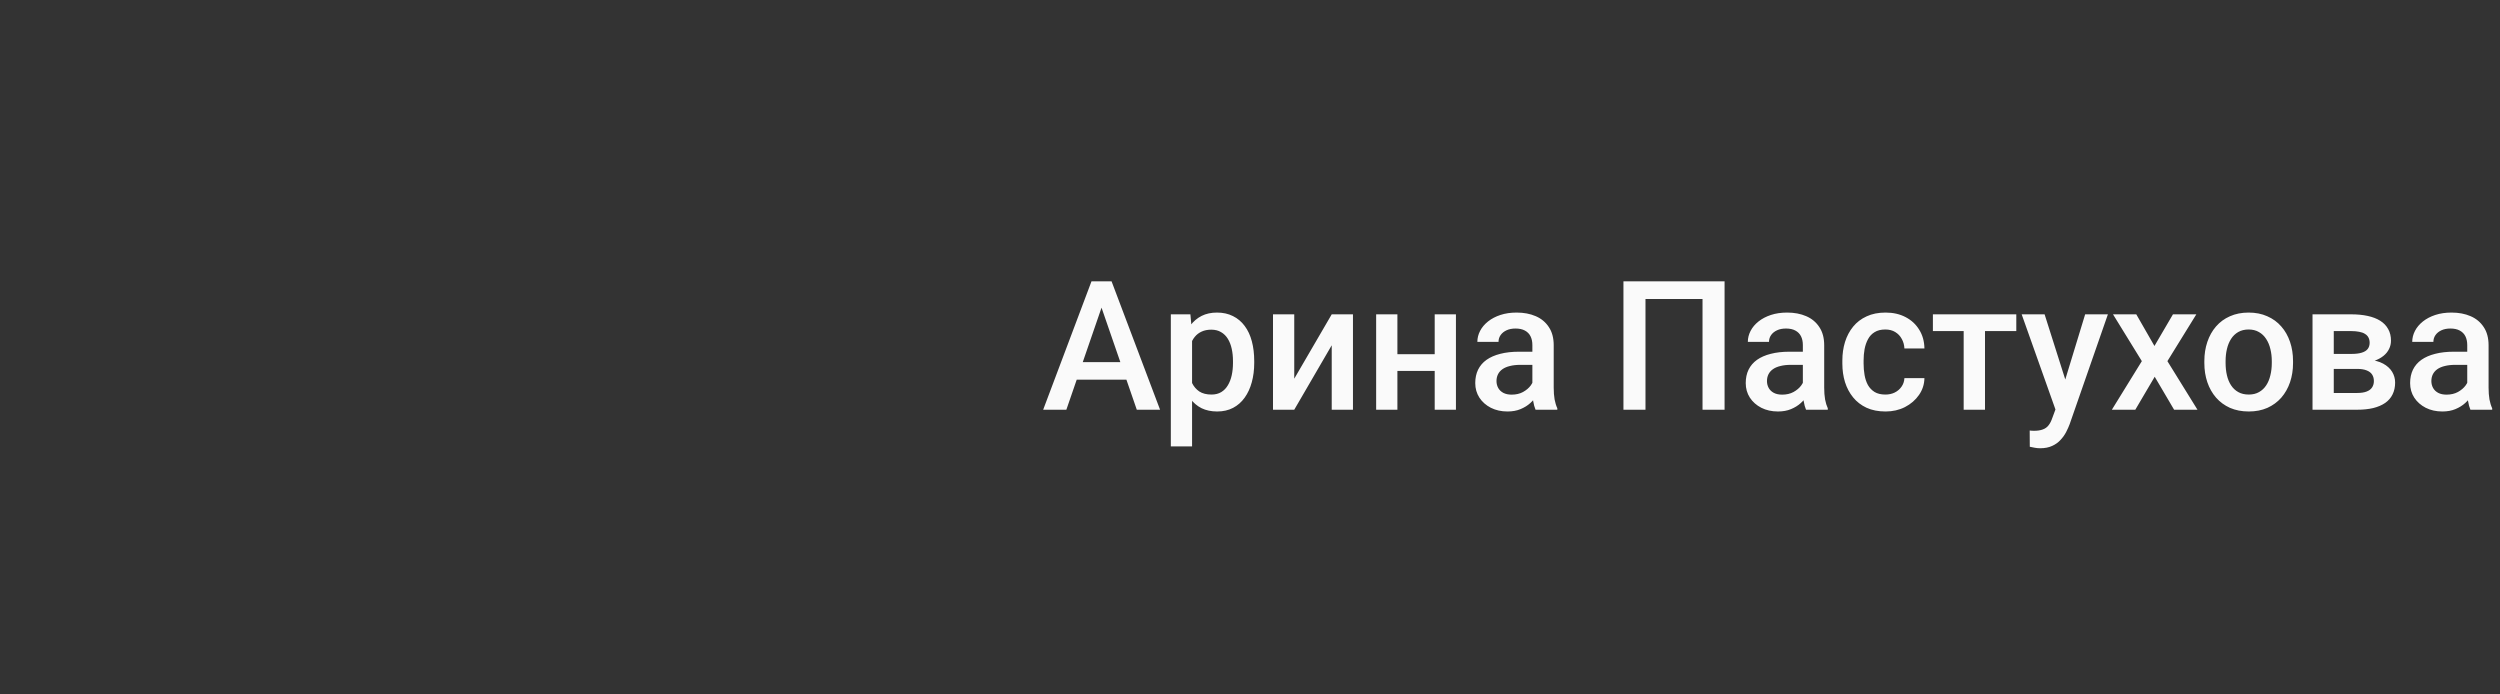 <?xml version="1.0" encoding="UTF-8"?> <svg xmlns="http://www.w3.org/2000/svg" width="360" height="100" viewBox="0 0 360 100" fill="none"><rect x="0" y="0" width="360" height="100" fill="#333333" stroke="none"/> <path d="M159.077 42.978L153.555 59H150.216L157.173 40.516H159.306L159.077 42.978ZM163.698 59L158.163 42.978L157.922 40.516H160.067L167.05 59H163.698ZM163.432 52.145V54.671H153.377V52.145H163.432ZM171.658 47.904V64.281H168.599V45.264H171.417L171.658 47.904ZM180.608 52.005V52.272C180.608 53.27 180.49 54.197 180.253 55.052C180.024 55.898 179.682 56.639 179.225 57.273C178.776 57.9 178.222 58.386 177.562 58.733C176.901 59.08 176.14 59.254 175.276 59.254C174.422 59.254 173.673 59.097 173.029 58.784C172.395 58.463 171.857 58.01 171.417 57.426C170.977 56.842 170.621 56.156 170.351 55.369C170.088 54.574 169.902 53.702 169.792 52.754V51.726C169.902 50.718 170.088 49.804 170.351 48.983C170.621 48.162 170.977 47.456 171.417 46.863C171.857 46.271 172.395 45.814 173.029 45.492C173.664 45.171 174.405 45.01 175.251 45.01C176.114 45.01 176.88 45.179 177.549 45.518C178.217 45.848 178.78 46.322 179.237 46.94C179.694 47.549 180.037 48.285 180.266 49.148C180.494 50.003 180.608 50.955 180.608 52.005ZM177.549 52.272V52.005C177.549 51.37 177.49 50.782 177.371 50.24C177.253 49.69 177.066 49.208 176.812 48.793C176.559 48.378 176.233 48.057 175.835 47.828C175.446 47.591 174.976 47.473 174.426 47.473C173.884 47.473 173.419 47.566 173.029 47.752C172.64 47.93 172.314 48.179 172.052 48.501C171.789 48.823 171.586 49.199 171.442 49.631C171.299 50.054 171.197 50.515 171.138 51.015V53.477C171.239 54.087 171.413 54.645 171.658 55.153C171.904 55.661 172.251 56.067 172.699 56.372C173.156 56.668 173.74 56.816 174.451 56.816C175.001 56.816 175.471 56.698 175.86 56.461C176.25 56.224 176.567 55.898 176.812 55.483C177.066 55.06 177.253 54.574 177.371 54.023C177.49 53.473 177.549 52.889 177.549 52.272ZM186.372 54.531L191.768 45.264H194.827V59H191.768V49.72L186.372 59H183.312V45.264H186.372V54.531ZM207.446 51.002V53.414H200.337V51.002H207.446ZM201.226 45.264V59H198.166V45.264H201.226ZM209.655 45.264V59H206.596V45.264H209.655ZM220.662 56.245V49.694C220.662 49.203 220.573 48.78 220.396 48.425C220.218 48.069 219.947 47.794 219.583 47.6C219.228 47.405 218.779 47.308 218.237 47.308C217.738 47.308 217.306 47.392 216.942 47.562C216.578 47.731 216.295 47.959 216.092 48.247C215.889 48.535 215.787 48.861 215.787 49.225H212.74C212.74 48.683 212.871 48.158 213.134 47.65C213.396 47.143 213.777 46.69 214.276 46.292C214.776 45.894 215.372 45.581 216.066 45.352C216.76 45.124 217.539 45.01 218.402 45.01C219.435 45.01 220.349 45.183 221.145 45.53C221.949 45.877 222.579 46.402 223.036 47.105C223.502 47.798 223.734 48.67 223.734 49.72V55.826C223.734 56.453 223.777 57.015 223.861 57.515C223.954 58.005 224.086 58.433 224.255 58.797V59H221.119C220.975 58.67 220.861 58.251 220.776 57.743C220.7 57.227 220.662 56.727 220.662 56.245ZM221.106 50.647L221.132 52.538H218.936C218.368 52.538 217.869 52.593 217.438 52.703C217.006 52.805 216.646 52.957 216.358 53.16C216.071 53.363 215.855 53.609 215.711 53.897C215.567 54.184 215.495 54.51 215.495 54.874C215.495 55.238 215.58 55.572 215.749 55.877C215.918 56.173 216.164 56.406 216.485 56.575C216.815 56.745 217.213 56.829 217.679 56.829C218.305 56.829 218.851 56.702 219.316 56.448C219.79 56.186 220.163 55.868 220.434 55.496C220.704 55.115 220.848 54.755 220.865 54.417L221.855 55.775C221.754 56.122 221.58 56.495 221.335 56.893C221.09 57.29 220.768 57.671 220.37 58.035C219.981 58.391 219.511 58.683 218.961 58.911C218.419 59.14 217.793 59.254 217.082 59.254C216.185 59.254 215.385 59.076 214.683 58.721C213.98 58.357 213.43 57.87 213.032 57.261C212.634 56.643 212.436 55.945 212.436 55.166C212.436 54.438 212.571 53.795 212.842 53.236C213.121 52.669 213.527 52.195 214.061 51.815C214.602 51.434 215.262 51.146 216.041 50.951C216.82 50.748 217.708 50.647 218.707 50.647H221.106ZM248.338 40.516V59H245.164V43.055H236.95V59H233.776V40.516H248.338ZM259.611 56.245V49.694C259.611 49.203 259.522 48.78 259.345 48.425C259.167 48.069 258.896 47.794 258.532 47.6C258.177 47.405 257.728 47.308 257.187 47.308C256.687 47.308 256.256 47.392 255.892 47.562C255.528 47.731 255.244 47.959 255.041 48.247C254.838 48.535 254.736 48.861 254.736 49.225H251.689C251.689 48.683 251.821 48.158 252.083 47.65C252.345 47.143 252.726 46.69 253.226 46.292C253.725 45.894 254.322 45.581 255.016 45.352C255.71 45.124 256.488 45.01 257.352 45.01C258.384 45.01 259.298 45.183 260.094 45.53C260.898 45.877 261.528 46.402 261.985 47.105C262.451 47.798 262.684 48.67 262.684 49.72V55.826C262.684 56.453 262.726 57.015 262.811 57.515C262.904 58.005 263.035 58.433 263.204 58.797V59H260.068C259.924 58.67 259.81 58.251 259.726 57.743C259.649 57.227 259.611 56.727 259.611 56.245ZM260.056 50.647L260.081 52.538H257.885C257.318 52.538 256.818 52.593 256.387 52.703C255.955 52.805 255.595 52.957 255.308 53.16C255.02 53.363 254.804 53.609 254.66 53.897C254.516 54.184 254.444 54.51 254.444 54.874C254.444 55.238 254.529 55.572 254.698 55.877C254.868 56.173 255.113 56.406 255.435 56.575C255.765 56.745 256.162 56.829 256.628 56.829C257.254 56.829 257.8 56.702 258.266 56.448C258.74 56.186 259.112 55.868 259.383 55.496C259.654 55.115 259.798 54.755 259.814 54.417L260.805 55.775C260.703 56.122 260.53 56.495 260.284 56.893C260.039 57.29 259.717 57.671 259.319 58.035C258.93 58.391 258.46 58.683 257.91 58.911C257.368 59.14 256.742 59.254 256.031 59.254C255.134 59.254 254.334 59.076 253.632 58.721C252.929 58.357 252.379 57.87 251.981 57.261C251.584 56.643 251.385 55.945 251.385 55.166C251.385 54.438 251.52 53.795 251.791 53.236C252.07 52.669 252.477 52.195 253.01 51.815C253.551 51.434 254.212 51.146 254.99 50.951C255.769 50.748 256.658 50.647 257.656 50.647H260.056ZM271.494 56.816C271.993 56.816 272.442 56.719 272.84 56.524C273.246 56.321 273.572 56.042 273.817 55.687C274.071 55.331 274.211 54.921 274.236 54.455H277.118C277.101 55.344 276.839 56.152 276.331 56.88C275.823 57.608 275.15 58.188 274.312 58.619C273.475 59.042 272.548 59.254 271.532 59.254C270.483 59.254 269.569 59.076 268.79 58.721C268.011 58.357 267.364 57.857 266.848 57.223C266.331 56.588 265.942 55.856 265.68 55.026C265.426 54.197 265.299 53.308 265.299 52.36V51.916C265.299 50.968 265.426 50.079 265.68 49.25C265.942 48.412 266.331 47.676 266.848 47.041C267.364 46.406 268.011 45.911 268.79 45.556C269.569 45.192 270.479 45.01 271.52 45.01C272.62 45.01 273.585 45.23 274.414 45.67C275.243 46.102 275.895 46.707 276.369 47.485C276.852 48.255 277.101 49.153 277.118 50.177H274.236C274.211 49.669 274.084 49.212 273.855 48.806C273.635 48.391 273.322 48.061 272.916 47.815C272.518 47.57 272.04 47.447 271.481 47.447C270.864 47.447 270.352 47.574 269.945 47.828C269.539 48.074 269.222 48.412 268.993 48.844C268.765 49.267 268.6 49.745 268.498 50.278C268.405 50.803 268.358 51.349 268.358 51.916V52.36C268.358 52.927 268.405 53.477 268.498 54.011C268.591 54.544 268.752 55.022 268.98 55.445C269.217 55.86 269.539 56.194 269.945 56.448C270.352 56.694 270.868 56.816 271.494 56.816ZM285.84 45.264V59H282.768V45.264H285.84ZM290.347 45.264V47.676H278.337V45.264H290.347ZM296.529 57.502L300.262 45.264H303.537L298.027 61.095C297.9 61.433 297.735 61.801 297.532 62.199C297.329 62.597 297.062 62.974 296.732 63.329C296.411 63.693 296.009 63.985 295.526 64.205C295.044 64.434 294.46 64.548 293.774 64.548C293.504 64.548 293.241 64.522 292.987 64.472C292.742 64.429 292.509 64.383 292.289 64.332L292.276 61.996C292.361 62.005 292.463 62.013 292.581 62.022C292.708 62.03 292.81 62.034 292.886 62.034C293.394 62.034 293.817 61.971 294.155 61.844C294.494 61.725 294.769 61.531 294.98 61.26C295.201 60.989 295.387 60.625 295.539 60.168L296.529 57.502ZM294.422 45.264L297.685 55.547L298.23 58.772L296.11 59.317L291.121 45.264H294.422ZM307.625 45.264L310.24 49.821L312.906 45.264H316.271L312.106 52.005L316.436 59H313.071L310.278 54.252L307.485 59H304.108L308.425 52.005L304.273 45.264H307.625ZM317.426 52.284V51.992C317.426 51.002 317.57 50.084 317.857 49.237C318.145 48.383 318.56 47.642 319.102 47.016C319.652 46.381 320.32 45.89 321.107 45.543C321.903 45.188 322.8 45.01 323.799 45.01C324.806 45.01 325.703 45.188 326.49 45.543C327.286 45.89 327.959 46.381 328.509 47.016C329.059 47.642 329.478 48.383 329.766 49.237C330.053 50.084 330.197 51.002 330.197 51.992V52.284C330.197 53.274 330.053 54.193 329.766 55.039C329.478 55.885 329.059 56.626 328.509 57.261C327.959 57.887 327.29 58.378 326.503 58.733C325.716 59.08 324.823 59.254 323.824 59.254C322.817 59.254 321.916 59.08 321.12 58.733C320.333 58.378 319.664 57.887 319.114 57.261C318.564 56.626 318.145 55.885 317.857 55.039C317.57 54.193 317.426 53.274 317.426 52.284ZM320.485 51.992V52.284C320.485 52.902 320.549 53.486 320.676 54.036C320.803 54.586 321.002 55.069 321.272 55.483C321.543 55.898 321.89 56.224 322.313 56.461C322.737 56.698 323.24 56.816 323.824 56.816C324.391 56.816 324.882 56.698 325.297 56.461C325.72 56.224 326.067 55.898 326.338 55.483C326.609 55.069 326.808 54.586 326.935 54.036C327.07 53.486 327.138 52.902 327.138 52.284V51.992C327.138 51.383 327.07 50.807 326.935 50.266C326.808 49.715 326.604 49.229 326.325 48.806C326.054 48.383 325.707 48.052 325.284 47.815C324.869 47.57 324.374 47.447 323.799 47.447C323.223 47.447 322.724 47.57 322.301 47.815C321.886 48.052 321.543 48.383 321.272 48.806C321.002 49.229 320.803 49.715 320.676 50.266C320.549 50.807 320.485 51.383 320.485 51.992ZM339.439 53.122H335.047L335.021 50.964H338.627C339.219 50.964 339.706 50.905 340.087 50.786C340.476 50.668 340.764 50.49 340.95 50.253C341.136 50.008 341.229 49.711 341.229 49.364C341.229 49.077 341.174 48.827 341.064 48.615C340.954 48.395 340.785 48.217 340.557 48.082C340.337 47.938 340.057 47.837 339.719 47.777C339.389 47.71 339.004 47.676 338.563 47.676H336.062V59H333.003V45.264H338.563C339.444 45.264 340.235 45.34 340.938 45.492C341.648 45.645 342.254 45.877 342.753 46.19C343.252 46.504 343.633 46.901 343.896 47.384C344.166 47.858 344.302 48.416 344.302 49.06C344.302 49.483 344.209 49.88 344.022 50.253C343.845 50.625 343.578 50.955 343.223 51.243C342.867 51.531 342.431 51.768 341.915 51.954C341.399 52.132 340.806 52.242 340.138 52.284L339.439 53.122ZM339.439 59H334.158L335.377 56.588H339.439C339.981 56.588 340.43 56.52 340.785 56.385C341.141 56.249 341.403 56.055 341.572 55.801C341.75 55.538 341.839 55.23 341.839 54.874C341.839 54.51 341.754 54.197 341.585 53.935C341.416 53.672 341.153 53.473 340.798 53.338C340.451 53.194 339.998 53.122 339.439 53.122H335.948L335.974 50.964H340.125L341.001 51.802C341.873 51.861 342.596 52.047 343.172 52.36C343.747 52.673 344.179 53.067 344.467 53.541C344.755 54.015 344.898 54.531 344.898 55.09C344.898 55.733 344.776 56.3 344.53 56.791C344.293 57.282 343.938 57.692 343.464 58.023C342.998 58.344 342.427 58.59 341.75 58.759C341.073 58.92 340.303 59 339.439 59ZM355.283 56.245V49.694C355.283 49.203 355.194 48.78 355.017 48.425C354.839 48.069 354.568 47.794 354.204 47.6C353.849 47.405 353.4 47.308 352.858 47.308C352.359 47.308 351.927 47.392 351.563 47.562C351.2 47.731 350.916 47.959 350.713 48.247C350.51 48.535 350.408 48.861 350.408 49.225H347.361C347.361 48.683 347.493 48.158 347.755 47.65C348.017 47.143 348.398 46.69 348.897 46.292C349.397 45.894 349.993 45.581 350.688 45.352C351.382 45.124 352.16 45.01 353.023 45.01C354.056 45.01 354.97 45.183 355.766 45.53C356.57 45.877 357.2 46.402 357.657 47.105C358.123 47.798 358.355 48.67 358.355 49.72V55.826C358.355 56.453 358.398 57.015 358.482 57.515C358.576 58.005 358.707 58.433 358.876 58.797V59H355.74C355.596 58.67 355.482 58.251 355.397 57.743C355.321 57.227 355.283 56.727 355.283 56.245ZM355.728 50.647L355.753 52.538H353.557C352.99 52.538 352.49 52.593 352.059 52.703C351.627 52.805 351.267 52.957 350.979 53.16C350.692 53.363 350.476 53.609 350.332 53.897C350.188 54.184 350.116 54.51 350.116 54.874C350.116 55.238 350.201 55.572 350.37 55.877C350.539 56.173 350.785 56.406 351.106 56.575C351.437 56.745 351.834 56.829 352.3 56.829C352.926 56.829 353.472 56.702 353.938 56.448C354.411 56.186 354.784 55.868 355.055 55.496C355.326 55.115 355.469 54.755 355.486 54.417L356.477 55.775C356.375 56.122 356.201 56.495 355.956 56.893C355.711 57.29 355.389 57.671 354.991 58.035C354.602 58.391 354.132 58.683 353.582 58.911C353.04 59.14 352.414 59.254 351.703 59.254C350.806 59.254 350.006 59.076 349.304 58.721C348.601 58.357 348.051 57.87 347.653 57.261C347.256 56.643 347.057 55.945 347.057 55.166C347.057 54.438 347.192 53.795 347.463 53.236C347.742 52.669 348.148 52.195 348.682 51.815C349.223 51.434 349.883 51.146 350.662 50.951C351.441 50.748 352.329 50.647 353.328 50.647H355.728Z" fill="#FAFAFA"></path> </svg> 